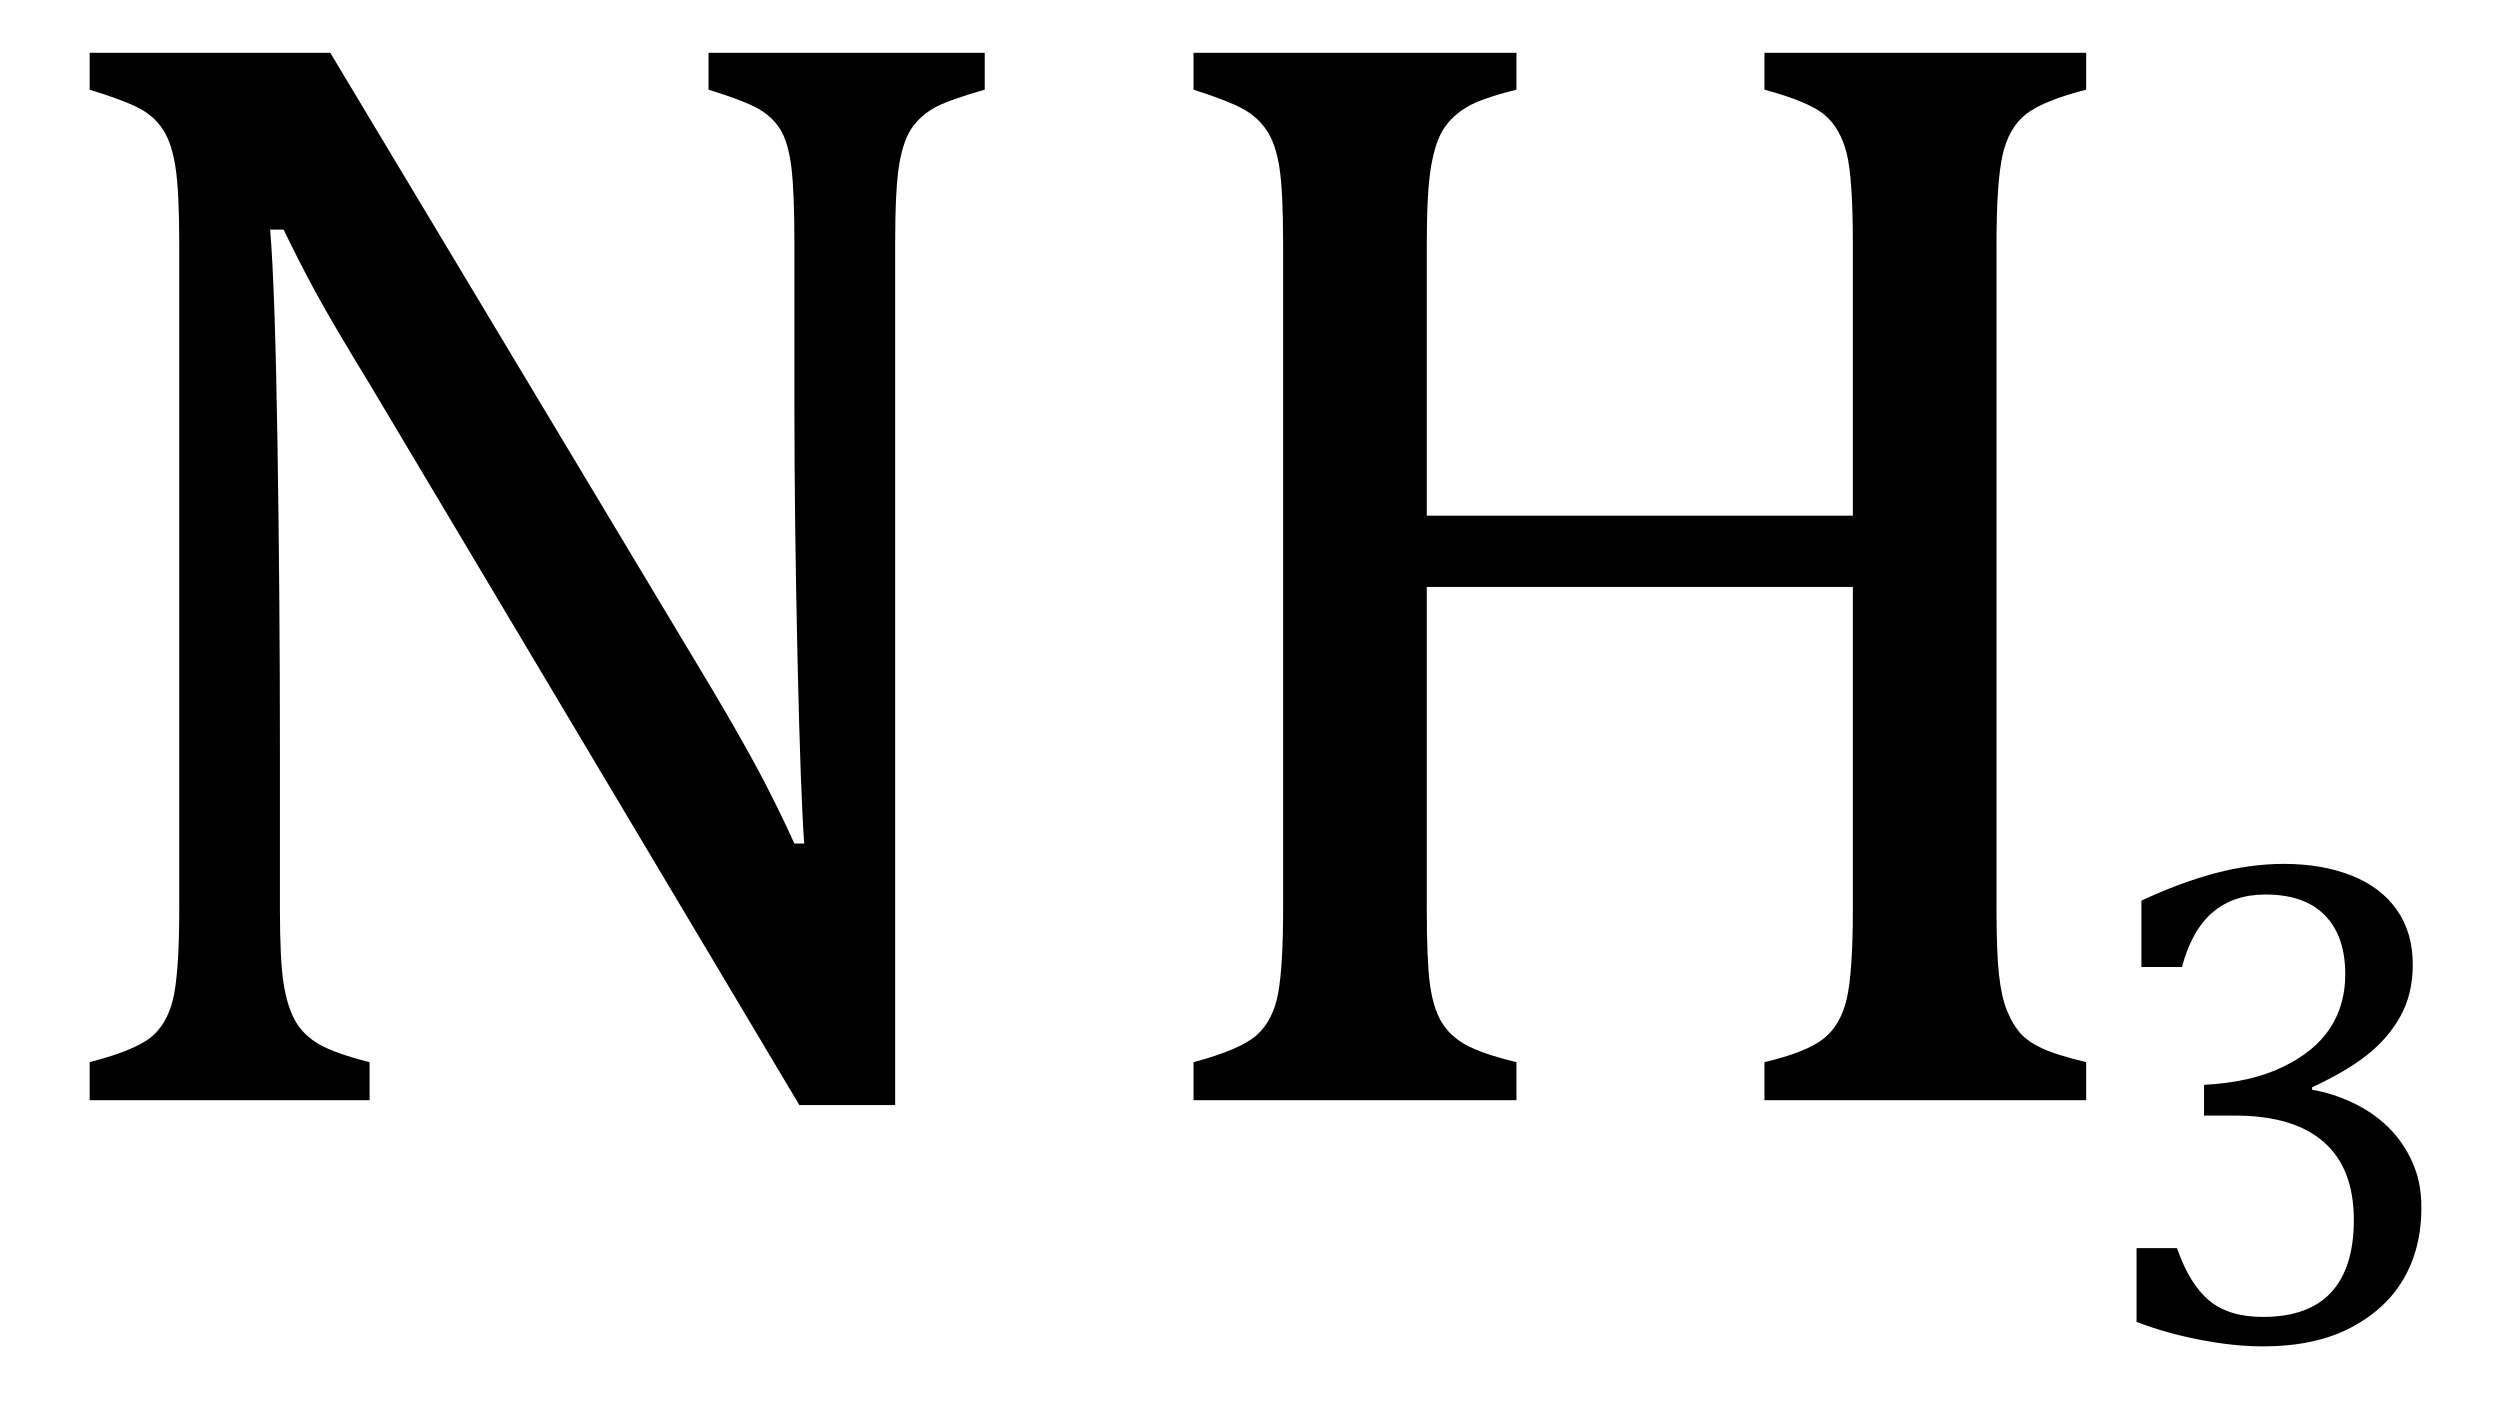 <?xml version="1.0" encoding="UTF-8" standalone="no"?><svg xmlns="http://www.w3.org/2000/svg" xmlns:xlink="http://www.w3.org/1999/xlink" stroke-dasharray="none" shape-rendering="auto" font-family="'Dialog'" width="31.813" text-rendering="auto" fill-opacity="1" contentScriptType="text/ecmascript" color-interpolation="auto" color-rendering="auto" preserveAspectRatio="xMidYMid meet" font-size="12" fill="black" stroke="black" image-rendering="auto" stroke-miterlimit="10" zoomAndPan="magnify" version="1.0" stroke-linecap="square" stroke-linejoin="miter" contentStyleType="text/css" font-style="normal" height="18" stroke-width="1" stroke-dashoffset="0" font-weight="normal" stroke-opacity="1" y="-4"><!--Converted from MathML using JEuclid--><defs id="genericDefs"/><g><g text-rendering="optimizeLegibility" transform="translate(0,14)" color-rendering="optimizeQuality" color-interpolation="linearRGB" image-rendering="optimizeQuality"><path d="M9.031 -5.281 Q9.375 -4.703 9.617 -4.258 Q9.859 -3.812 10.109 -3.266 L10.234 -3.266 Q10.188 -3.875 10.148 -5.641 Q10.109 -7.406 10.109 -8.844 L10.109 -10.891 Q10.109 -11.562 10.07 -11.875 Q10.031 -12.188 9.93 -12.352 Q9.828 -12.516 9.648 -12.617 Q9.469 -12.719 9.016 -12.859 L9.016 -13.328 L12.531 -13.328 L12.531 -12.859 Q12.094 -12.734 11.914 -12.641 Q11.734 -12.547 11.617 -12.391 Q11.5 -12.234 11.445 -11.922 Q11.391 -11.609 11.391 -10.891 L11.391 0.062 L10.172 0.062 L4.734 -9.062 Q4.219 -9.906 4.008 -10.297 Q3.797 -10.688 3.609 -11.078 L3.438 -11.078 Q3.5 -10.328 3.531 -8.359 Q3.562 -6.391 3.562 -4.438 L3.562 -2.438 Q3.562 -1.781 3.609 -1.484 Q3.656 -1.188 3.758 -1.008 Q3.859 -0.828 4.062 -0.711 Q4.266 -0.594 4.703 -0.484 L4.703 0 L1.141 0 L1.141 -0.484 Q1.75 -0.641 1.953 -0.828 Q2.156 -1.016 2.219 -1.367 Q2.281 -1.719 2.281 -2.438 L2.281 -10.891 Q2.281 -11.562 2.234 -11.867 Q2.188 -12.172 2.078 -12.344 Q1.969 -12.516 1.781 -12.617 Q1.594 -12.719 1.141 -12.859 L1.141 -13.328 L4.203 -13.328 L9.031 -5.281 ZM25.406 -2.438 Q25.406 -1.875 25.438 -1.594 Q25.469 -1.312 25.539 -1.141 Q25.609 -0.969 25.703 -0.859 Q25.797 -0.75 25.977 -0.664 Q26.156 -0.578 26.547 -0.484 L26.547 0 L22.453 0 L22.453 -0.484 Q22.984 -0.609 23.203 -0.781 Q23.422 -0.953 23.5 -1.289 Q23.578 -1.625 23.578 -2.438 L23.578 -6.531 L18.156 -6.531 L18.156 -2.438 Q18.156 -1.781 18.195 -1.484 Q18.234 -1.188 18.336 -1.008 Q18.438 -0.828 18.641 -0.711 Q18.844 -0.594 19.297 -0.484 L19.297 0 L15.188 0 L15.188 -0.484 Q15.781 -0.641 15.992 -0.828 Q16.203 -1.016 16.266 -1.367 Q16.328 -1.719 16.328 -2.438 L16.328 -10.891 Q16.328 -11.562 16.281 -11.867 Q16.234 -12.172 16.117 -12.344 Q16 -12.516 15.812 -12.617 Q15.625 -12.719 15.188 -12.859 L15.188 -13.328 L19.297 -13.328 L19.297 -12.859 Q18.859 -12.75 18.672 -12.641 Q18.484 -12.531 18.375 -12.367 Q18.266 -12.203 18.211 -11.883 Q18.156 -11.562 18.156 -10.891 L18.156 -7.438 L23.578 -7.438 L23.578 -10.891 Q23.578 -11.734 23.5 -12.047 Q23.422 -12.359 23.227 -12.531 Q23.031 -12.703 22.453 -12.859 L22.453 -13.328 L26.547 -13.328 L26.547 -12.859 Q26 -12.719 25.781 -12.547 Q25.562 -12.375 25.484 -12.031 Q25.406 -11.688 25.406 -10.891 L25.406 -2.438 Z" stroke="none"/></g><g text-rendering="optimizeLegibility" transform="translate(26.547,17.055)" color-rendering="optimizeQuality" color-interpolation="linearRGB" image-rendering="optimizeQuality"><path d="M0.703 -4.75 L0.703 -5.594 Q1.203 -5.828 1.648 -5.945 Q2.094 -6.062 2.516 -6.062 Q3 -6.062 3.375 -5.914 Q3.75 -5.766 3.953 -5.477 Q4.156 -5.188 4.156 -4.781 Q4.156 -4.406 4 -4.125 Q3.844 -3.844 3.578 -3.633 Q3.312 -3.422 2.875 -3.219 L2.875 -3.188 Q3.141 -3.141 3.391 -3.023 Q3.641 -2.906 3.836 -2.719 Q4.031 -2.531 4.148 -2.273 Q4.266 -2.016 4.266 -1.688 Q4.266 -1.172 4.039 -0.781 Q3.812 -0.391 3.359 -0.156 Q2.906 0.078 2.25 0.078 Q1.875 0.078 1.438 -0.008 Q1 -0.094 0.641 -0.234 L0.641 -1.172 L1.156 -1.172 Q1.312 -0.719 1.562 -0.508 Q1.812 -0.297 2.25 -0.297 Q2.828 -0.297 3.117 -0.609 Q3.406 -0.922 3.406 -1.531 Q3.406 -2.188 3.023 -2.523 Q2.641 -2.859 1.891 -2.859 L1.5 -2.859 L1.5 -3.25 Q2.094 -3.281 2.5 -3.477 Q2.906 -3.672 3.102 -3.969 Q3.297 -4.266 3.297 -4.656 Q3.297 -5.141 3.039 -5.406 Q2.781 -5.672 2.281 -5.672 Q1.875 -5.672 1.609 -5.445 Q1.344 -5.219 1.219 -4.75 L0.703 -4.75 Z" stroke="none"/></g></g></svg>